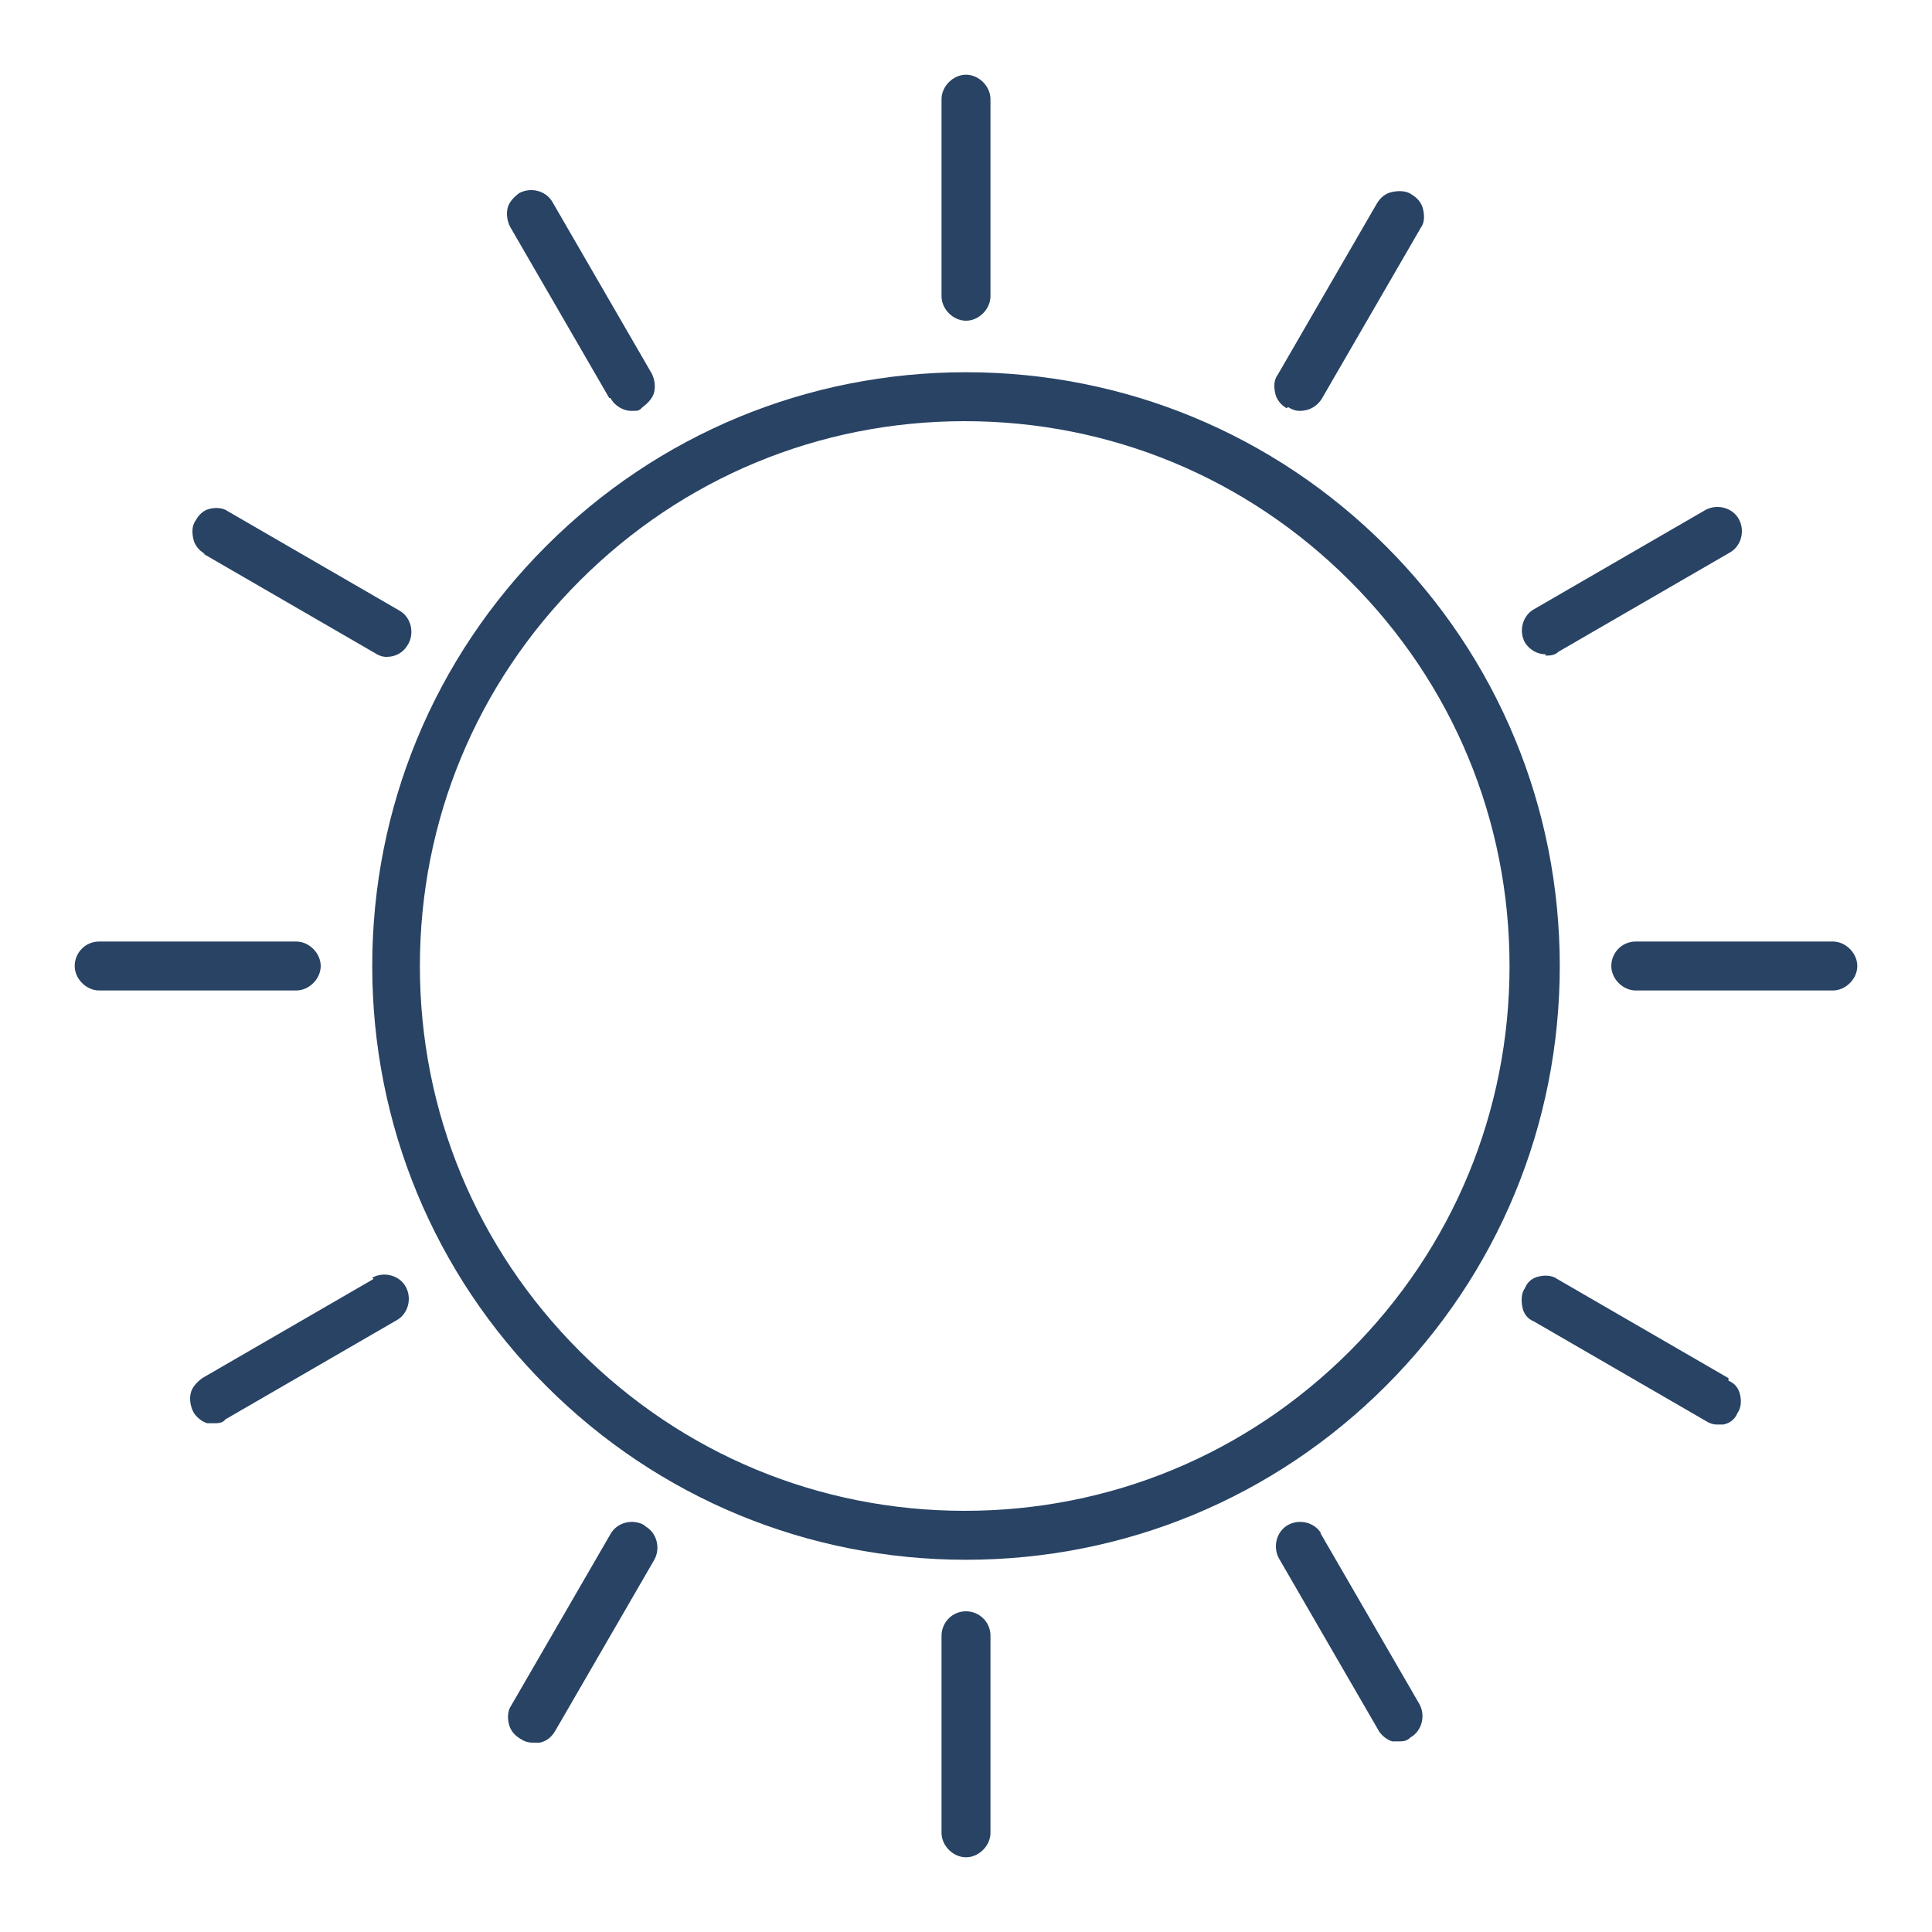 <?xml version="1.0" encoding="UTF-8"?>
<svg id="Calque_1" xmlns="http://www.w3.org/2000/svg" version="1.1" viewBox="0 0 150 150">
  <!-- Generator: Adobe Illustrator 29.1.0, SVG Export Plug-In . SVG Version: 2.1.0 Build 142)  -->
  <defs>
    <style>
      .st0 {
        fill: #284364;
      }
    </style>
  </defs>
  <path class="st0" d="M100,31.6c.3.2.6.3.9.3.7,0,1.3-.3,1.7-.9l7.7-13.3c.3-.4.3-.9.2-1.4-.1-.5-.4-.9-.9-1.2-.4-.3-1-.3-1.5-.2-.5.1-.9.4-1.2.9l-7.7,13.3c-.3.4-.3.9-.2,1.4.1.5.4.9.9,1.2Z"/>
  <path class="st0" d="M75,24.9c1,0,1.9-.9,1.9-1.9V7.7c0-1-.9-1.9-1.9-1.9s-1.9.9-1.9,1.9v15.3c0,1,.9,1.9,1.9,1.9Z"/>
  <path class="st0" d="M47.4,30.9c.3.6,1,1,1.6,1s.6,0,.9-.3c.4-.3.8-.7.9-1.2.1-.5,0-1-.2-1.4l-7.7-13.3c-.5-.9-1.7-1.2-2.6-.7-.4.3-.8.7-.9,1.2-.1.5,0,1,.2,1.4l7.7,13.3Z"/>
  <path class="st0" d="M15.8,43l13.3,7.7c.3.2.6.3.9.3.7,0,1.3-.3,1.7-1,.5-.9.2-2.1-.7-2.6l-13.3-7.7c-.4-.3-1-.3-1.4-.2-.5.1-.9.5-1.1.9-.3.4-.3.9-.2,1.4.1.5.4.9.9,1.2Z"/>
  <path class="st0" d="M120,50.9c.3,0,.7,0,1-.3l13.3-7.7c.9-.5,1.2-1.7.7-2.6-.5-.9-1.7-1.2-2.6-.7l-13.3,7.7c-.9.5-1.2,1.7-.7,2.6.4.6,1,.9,1.6.9Z"/>
  <path class="st0" d="M142.3,73.1h-15.3c-1.1,0-1.9.9-1.9,1.9s.9,1.9,1.9,1.9h15.3c1,0,1.9-.9,1.9-1.9s-.9-1.9-1.9-1.9Z"/>
  <path class="st0" d="M75,28.9c-12.3,0-23.9,4.8-32.6,13.5-8.7,8.7-13.5,20.3-13.5,32.6s4.8,23.9,13.5,32.6c8.7,8.7,20.3,13.5,32.6,13.5s23.9-4.8,32.6-13.5c8.7-8.7,13.5-20.3,13.5-32.6s-4.8-23.9-13.5-32.6c-8.7-8.7-20.3-13.5-32.6-13.5ZM117.2,75c0,11.3-4.4,21.9-12.4,29.9-8,8-18.6,12.4-29.9,12.4s-21.9-4.4-29.9-12.4c-8-8-12.4-18.6-12.4-29.9s4.4-21.9,12.4-29.9c8-8,18.6-12.4,29.9-12.4s21.9,4.4,29.9,12.4c8,8,12.4,18.6,12.4,29.9Z"/>
  <path class="st0" d="M102.6,119.1c-.5-.9-1.7-1.2-2.6-.7-.9.5-1.2,1.7-.7,2.6,0,0,0,0,0,0l7.7,13.3c.2.4.7.8,1.1.9.2,0,.3,0,.5,0,.3,0,.6,0,.9-.3.9-.5,1.2-1.7.7-2.6l-7.7-13.3Z"/>
  <path class="st0" d="M134.2,107l-13.3-7.7c-.4-.3-1-.3-1.4-.2-.5.1-.9.4-1.1.9-.3.4-.3,1-.2,1.5.1.5.4.9.9,1.1l13.3,7.7c.3.2.6.3.9.3s.3,0,.5,0c.5-.1.9-.4,1.1-.9.3-.4.3-1,.2-1.4-.1-.5-.4-.9-.9-1.1Z"/>
  <path class="st0" d="M75,125.1c-1.1,0-1.9.9-1.9,1.9v15.3c0,1,.9,1.9,1.9,1.9s1.9-.9,1.9-1.9v-15.3c0-1.1-.9-1.9-1.9-1.9Z"/>
  <path class="st0" d="M50,118.4c-.9-.5-2.1-.2-2.6.7,0,0,0,0,0,0l-7.7,13.3c-.3.4-.3,1-.2,1.4.1.5.4.9.9,1.2.3.2.6.3,1,.3s.3,0,.5,0c.5-.1.9-.4,1.2-.9l7.7-13.3c.5-.9.2-2.1-.7-2.6Z"/>
  <path class="st0" d="M29,99.3h0l-13.3,7.7c-.4.3-.8.7-.9,1.2-.1.5,0,1,.2,1.4.2.4.7.8,1.1.9.2,0,.3,0,.5,0,.3,0,.7,0,.9-.3l13.3-7.7c.9-.5,1.2-1.7.7-2.6-.5-.9-1.7-1.2-2.6-.7Z"/>
  <path class="st0" d="M24.9,75c0-1-.9-1.9-1.9-1.9H7.7c-1.1,0-1.9.9-1.9,1.9s.9,1.9,1.9,1.9h15.3c1,0,1.9-.9,1.9-1.9Z"/>
</svg>